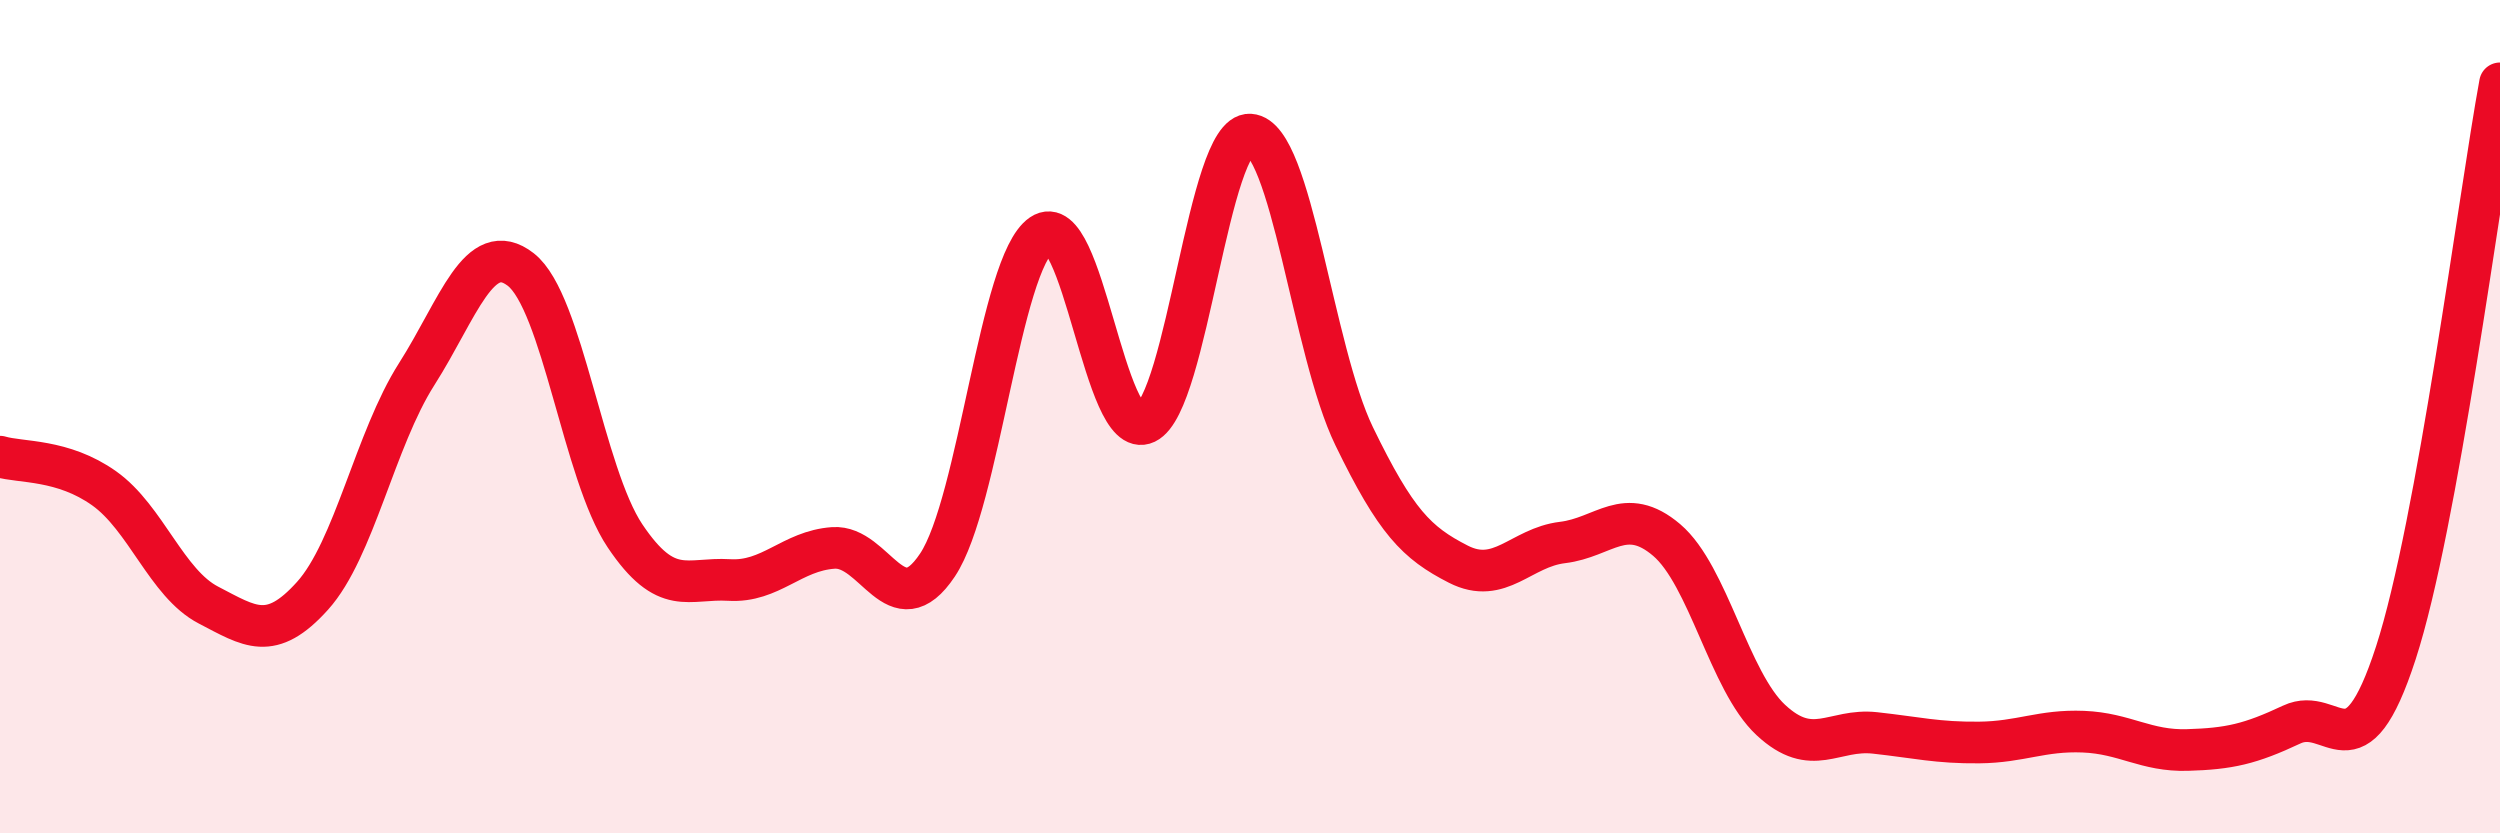 
    <svg width="60" height="20" viewBox="0 0 60 20" xmlns="http://www.w3.org/2000/svg">
      <path
        d="M 0,10.96 C 0.5,11.11 1.5,11.01 2.5,11.72 C 3.5,12.43 4,14 5,14.52 C 6,15.04 6.5,15.41 7.5,14.3 C 8.5,13.19 9,10.55 10,8.98 C 11,7.41 11.5,5.69 12.5,6.47 C 13.5,7.25 14,11.37 15,12.86 C 16,14.35 16.5,13.86 17.5,13.92 C 18.5,13.98 19,13.22 20,13.15 C 21,13.08 21.5,15.06 22.5,13.56 C 23.5,12.06 24,6.31 25,5.63 C 26,4.95 26.5,10.63 27.5,10.15 C 28.5,9.67 29,3.17 30,3.23 C 31,3.29 31.5,8.41 32.5,10.47 C 33.5,12.53 34,13.03 35,13.54 C 36,14.05 36.5,13.14 37.5,13.02 C 38.5,12.9 39,12.11 40,12.96 C 41,13.81 41.5,16.35 42.5,17.28 C 43.5,18.21 44,17.48 45,17.59 C 46,17.7 46.5,17.83 47.5,17.82 C 48.5,17.81 49,17.52 50,17.56 C 51,17.6 51.5,18.03 52.5,18 C 53.5,17.97 54,17.86 55,17.39 C 56,16.92 56.5,18.75 57.5,15.67 C 58.5,12.59 59.5,4.73 60,2L60 20L0 20Z"
        fill="#EB0A25"
        opacity="0.1"
        stroke-linecap="round"
        stroke-linejoin="round"
      />
      <path
        d="M 0,10.96 C 0.5,11.11 1.5,11.01 2.5,11.72 C 3.5,12.43 4,14 5,14.52 C 6,15.04 6.5,15.41 7.5,14.3 C 8.5,13.19 9,10.55 10,8.98 C 11,7.41 11.5,5.69 12.5,6.47 C 13.5,7.25 14,11.37 15,12.86 C 16,14.35 16.5,13.86 17.5,13.92 C 18.5,13.98 19,13.22 20,13.15 C 21,13.08 21.5,15.06 22.5,13.56 C 23.5,12.06 24,6.31 25,5.63 C 26,4.95 26.5,10.63 27.5,10.15 C 28.5,9.67 29,3.17 30,3.23 C 31,3.29 31.5,8.41 32.5,10.47 C 33.5,12.53 34,13.03 35,13.54 C 36,14.05 36.5,13.14 37.5,13.02 C 38.5,12.9 39,12.11 40,12.96 C 41,13.81 41.5,16.35 42.5,17.28 C 43.5,18.21 44,17.48 45,17.59 C 46,17.7 46.5,17.83 47.5,17.82 C 48.5,17.81 49,17.52 50,17.56 C 51,17.6 51.5,18.03 52.5,18 C 53.5,17.97 54,17.86 55,17.39 C 56,16.92 56.5,18.75 57.5,15.67 C 58.5,12.59 59.5,4.73 60,2"
        stroke="#EB0A25"
        stroke-width="1"
        fill="none"
        stroke-linecap="round"
        stroke-linejoin="round"
      />
    </svg>
  